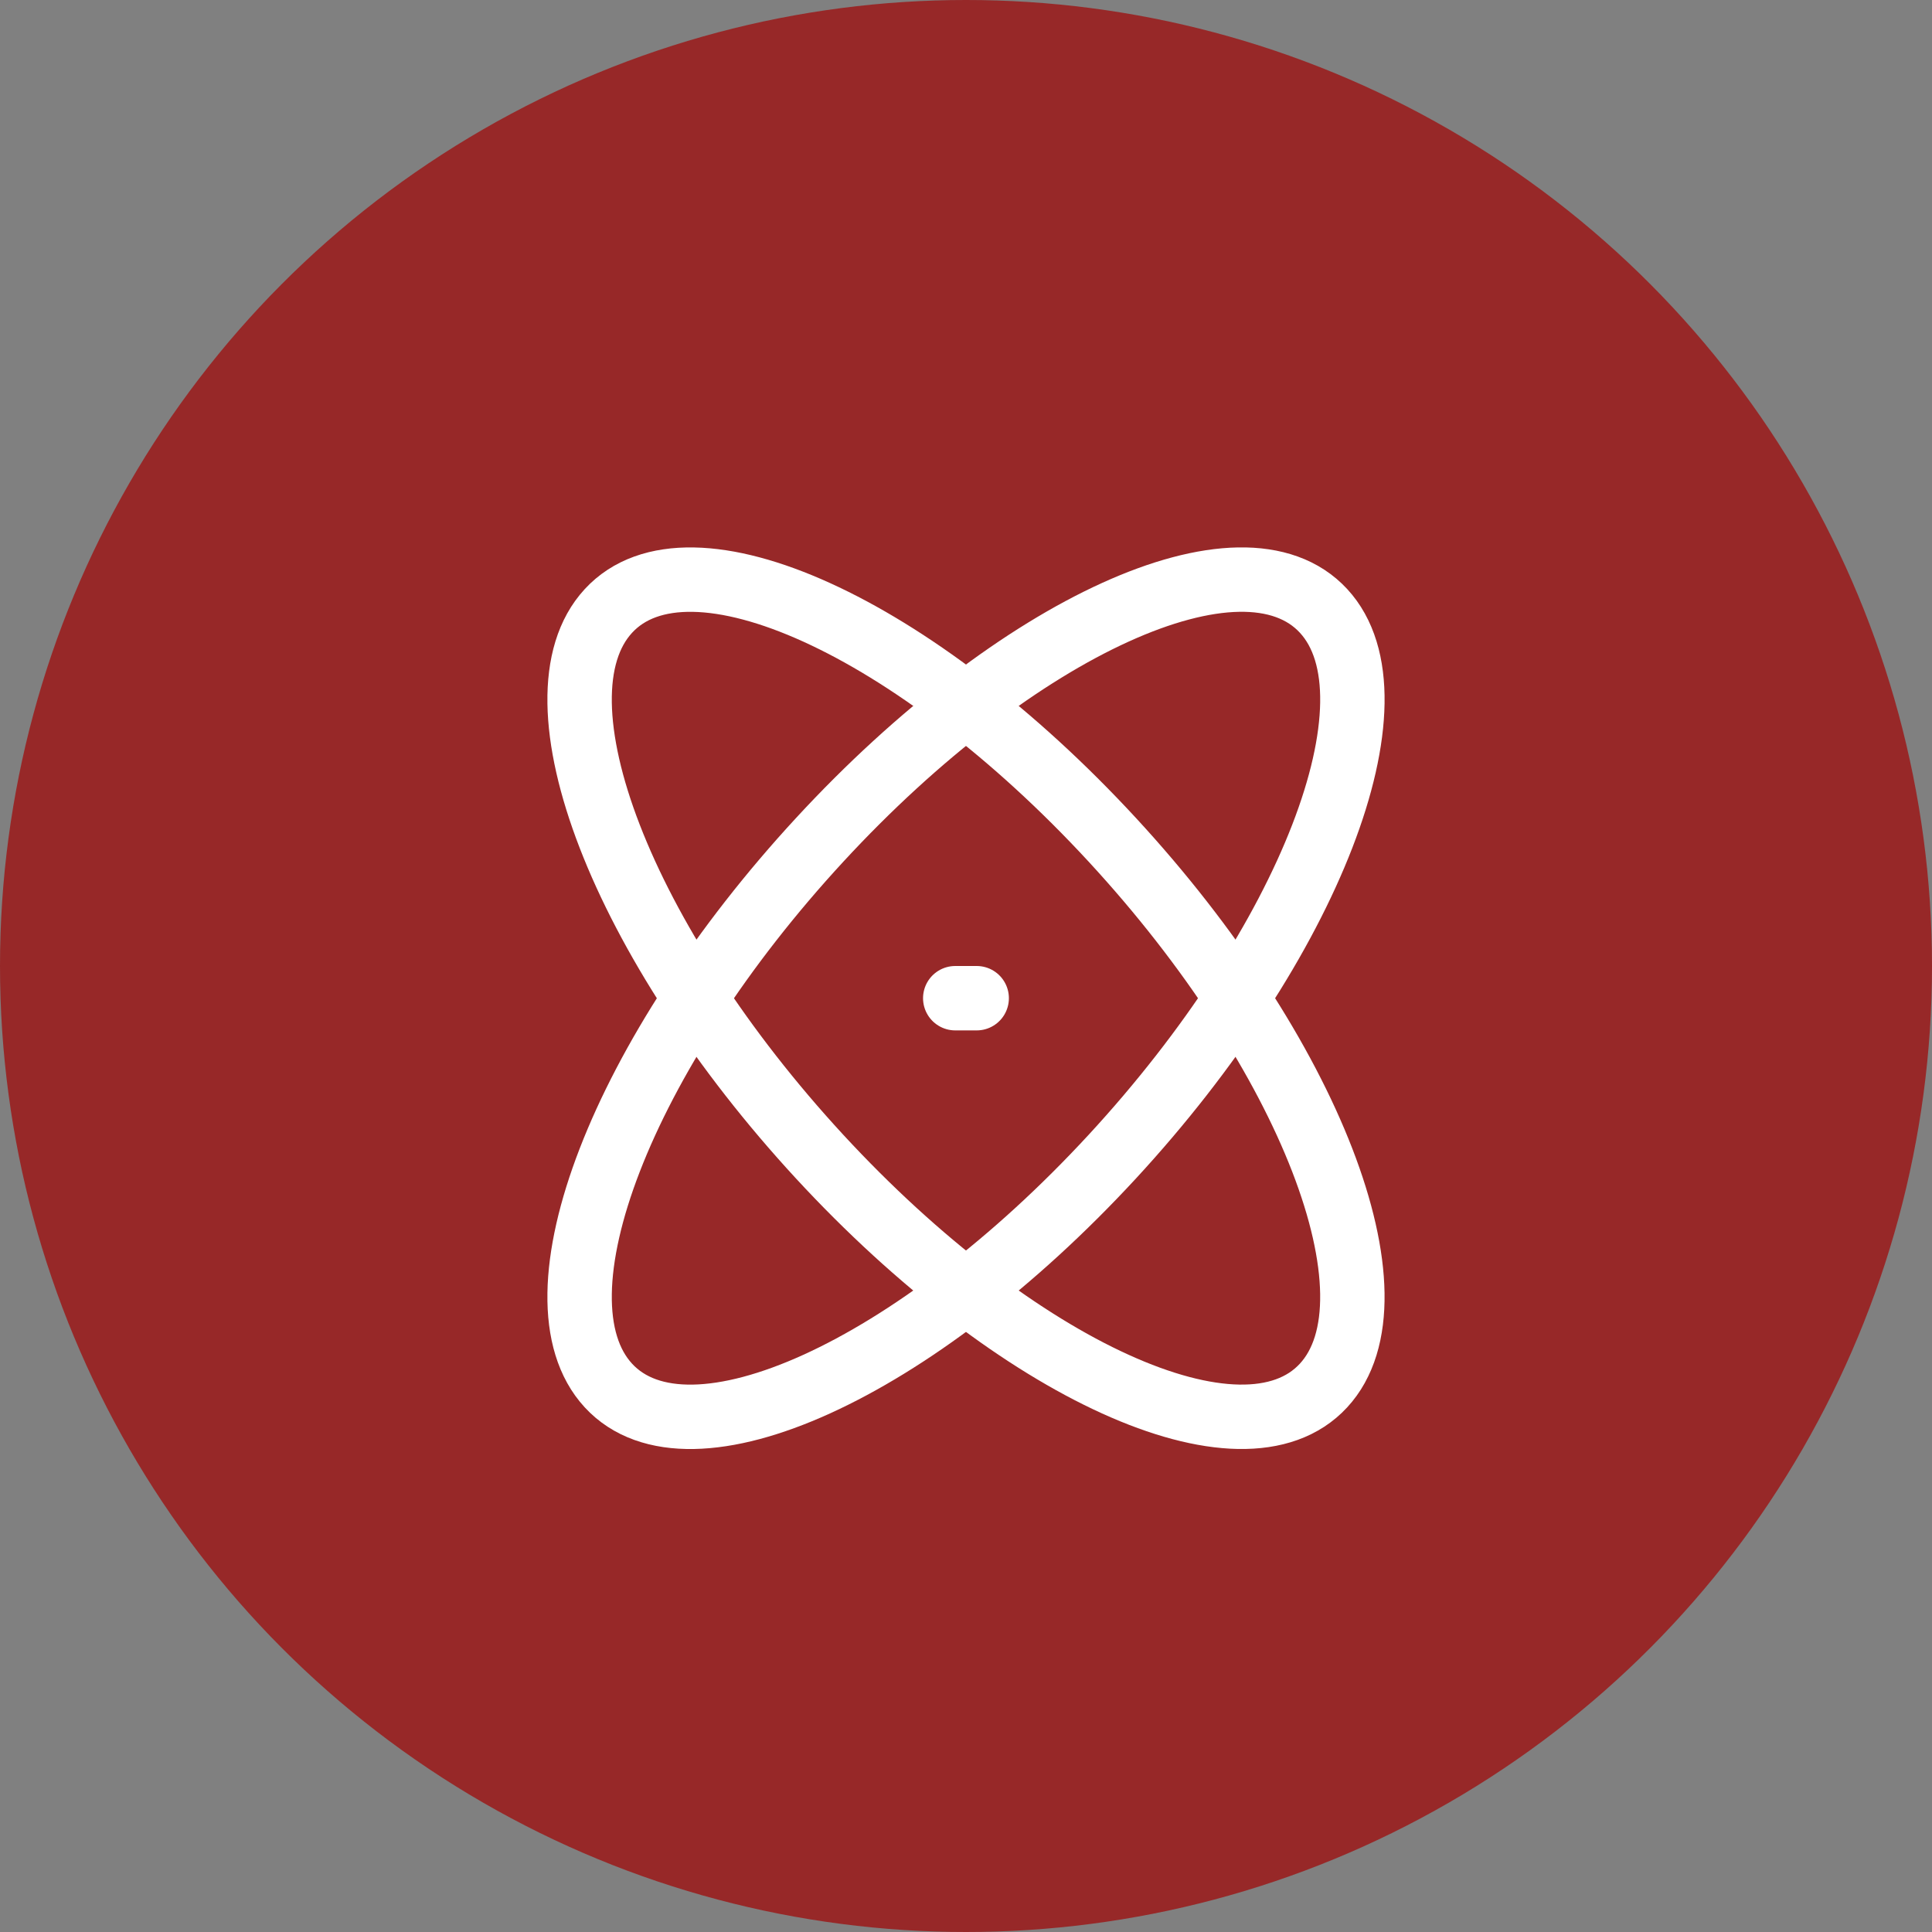 <?xml version="1.0" encoding="UTF-8"?> <svg xmlns="http://www.w3.org/2000/svg" width="30" height="30" viewBox="0 0 30 30" fill="none"><rect x="0" y="0" width="30" height="30" fill="#808080" stroke="none"/><circle cx="15" cy="15" r="15" fill="#972828"></circle><path d="M17.271 13.04C20.338 16.362 21.806 20.156 20.551 21.515C19.298 22.873 15.794 21.282 12.728 17.961C9.662 14.639 8.194 10.845 9.448 9.486C10.702 8.127 14.204 9.718 17.271 13.04Z" stroke="white" stroke-linecap="round" stroke-linejoin="round"></path><path d="M14.833 15.5H15.166M12.729 13.04C9.662 16.362 8.194 20.156 9.448 21.515C10.703 22.874 14.205 21.282 17.271 17.961C20.337 14.639 21.806 10.845 20.552 9.486C19.297 8.126 15.795 9.718 12.729 13.04Z" stroke="white" stroke-linecap="round" stroke-linejoin="round"></path></svg> 